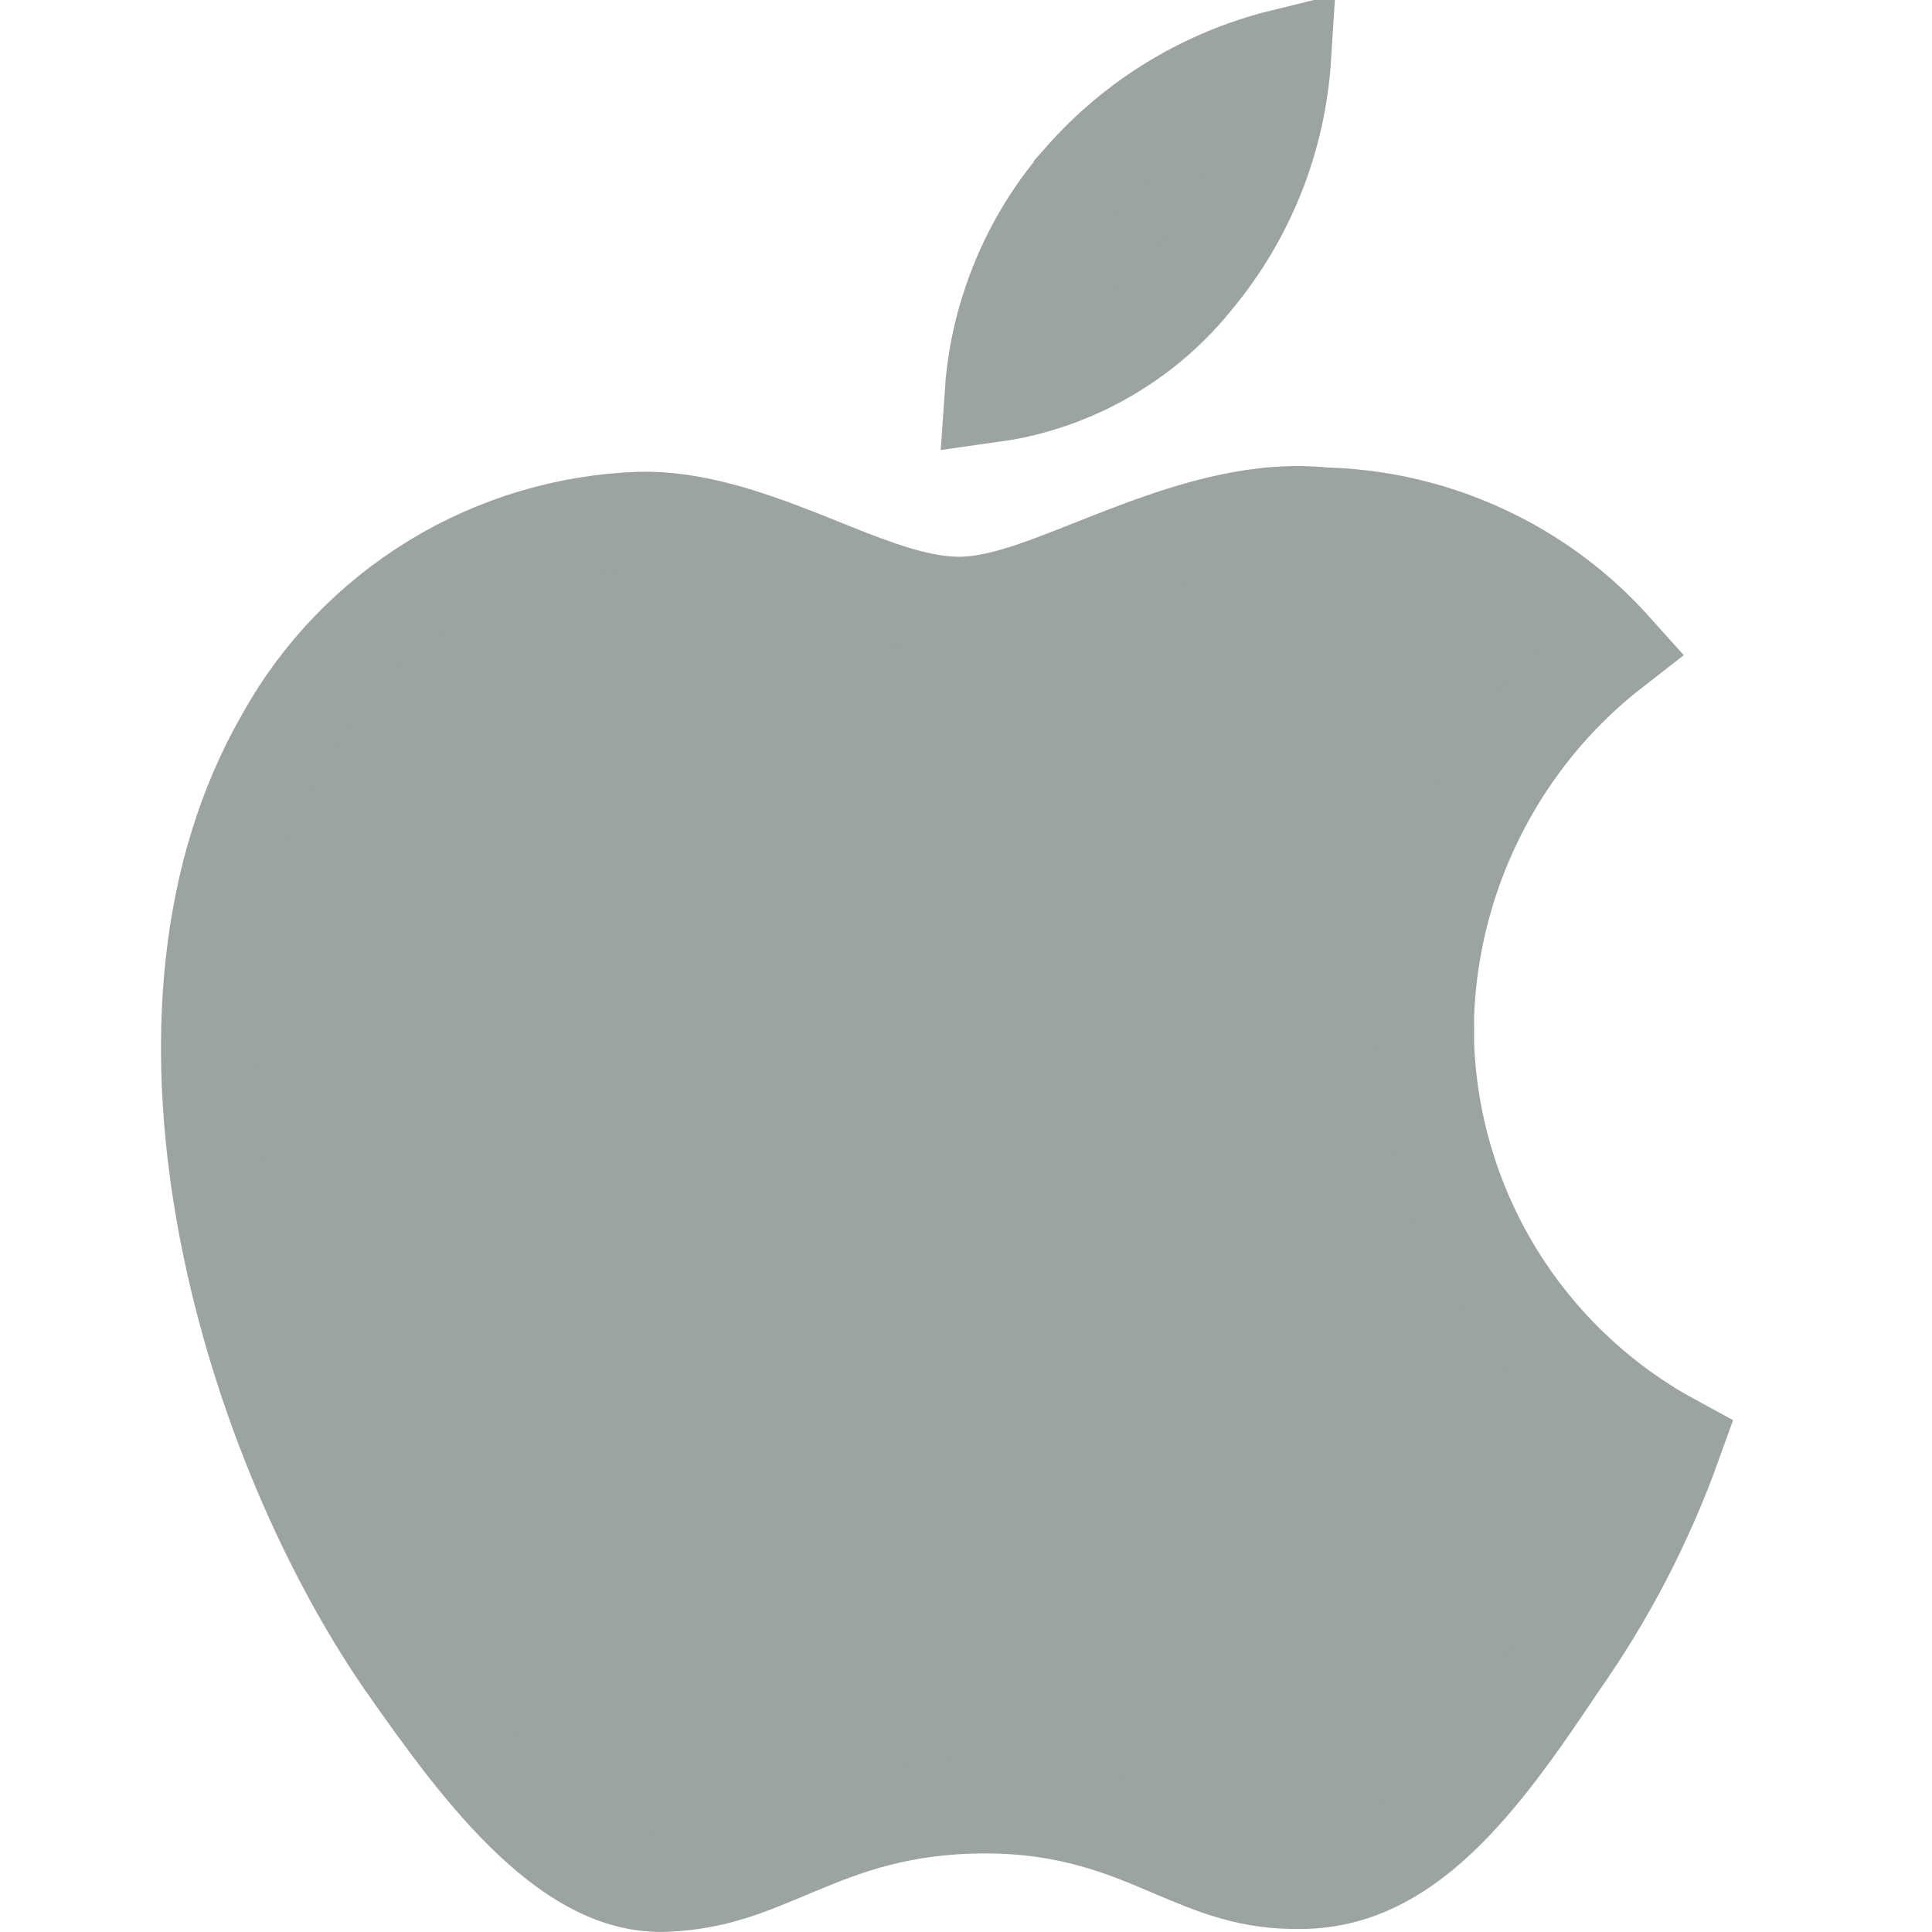 <svg width="12" height="12" viewBox="0 0 12 12" fill="none" xmlns="http://www.w3.org/2000/svg">
<path d="M10.02 4.03C9.707 4.273 9.445 4.576 9.249 4.922C8.997 5.366 8.861 5.867 8.854 6.378L9.154 6.381L8.854 6.382C8.855 6.958 9.025 7.521 9.344 8.002C9.611 8.404 9.972 8.733 10.395 8.962C10.22 9.45 9.98 9.913 9.681 10.337L9.681 10.337L9.677 10.343C9.428 10.715 9.194 11.051 8.929 11.298C8.671 11.539 8.405 11.676 8.092 11.681L8.089 11.681C7.765 11.688 7.553 11.598 7.274 11.48L7.268 11.477C6.979 11.354 6.637 11.212 6.118 11.212C5.598 11.212 5.252 11.343 4.956 11.467C4.937 11.475 4.919 11.482 4.9 11.49C4.637 11.601 4.432 11.687 4.133 11.699C3.858 11.709 3.589 11.573 3.305 11.306C3.02 11.04 2.76 10.679 2.503 10.311C2.017 9.601 1.58 8.59 1.394 7.538C1.208 6.483 1.281 5.423 1.766 4.583L1.766 4.583L1.768 4.579C1.989 4.182 2.309 3.85 2.697 3.613C3.084 3.377 3.526 3.245 3.979 3.23C4.303 3.224 4.63 3.334 4.968 3.467C5.009 3.483 5.051 3.5 5.093 3.517C5.216 3.567 5.342 3.617 5.459 3.657C5.615 3.711 5.789 3.758 5.959 3.758C6.134 3.758 6.322 3.7 6.489 3.64C6.58 3.607 6.689 3.564 6.798 3.521C6.882 3.488 6.966 3.454 7.042 3.426C7.435 3.277 7.834 3.162 8.222 3.203L8.233 3.204L8.244 3.204C8.631 3.216 9.01 3.319 9.351 3.503C9.603 3.639 9.829 3.817 10.02 4.03Z" fill="#9CA3A3" stroke="#9CA3A3" stroke-width="0.6"/>
<path d="M7.42 1.732L7.42 1.732L7.417 1.736C7.231 1.967 6.995 2.152 6.727 2.279C6.549 2.363 6.36 2.42 6.167 2.447C6.18 2.253 6.218 2.06 6.282 1.875C6.377 1.594 6.527 1.335 6.722 1.113L6.722 1.112C7.052 0.737 7.488 0.474 7.968 0.356C7.936 0.858 7.746 1.341 7.42 1.732Z" fill="#9CA3A3" stroke="#9CA3A3" stroke-width="0.6"/>
</svg>

